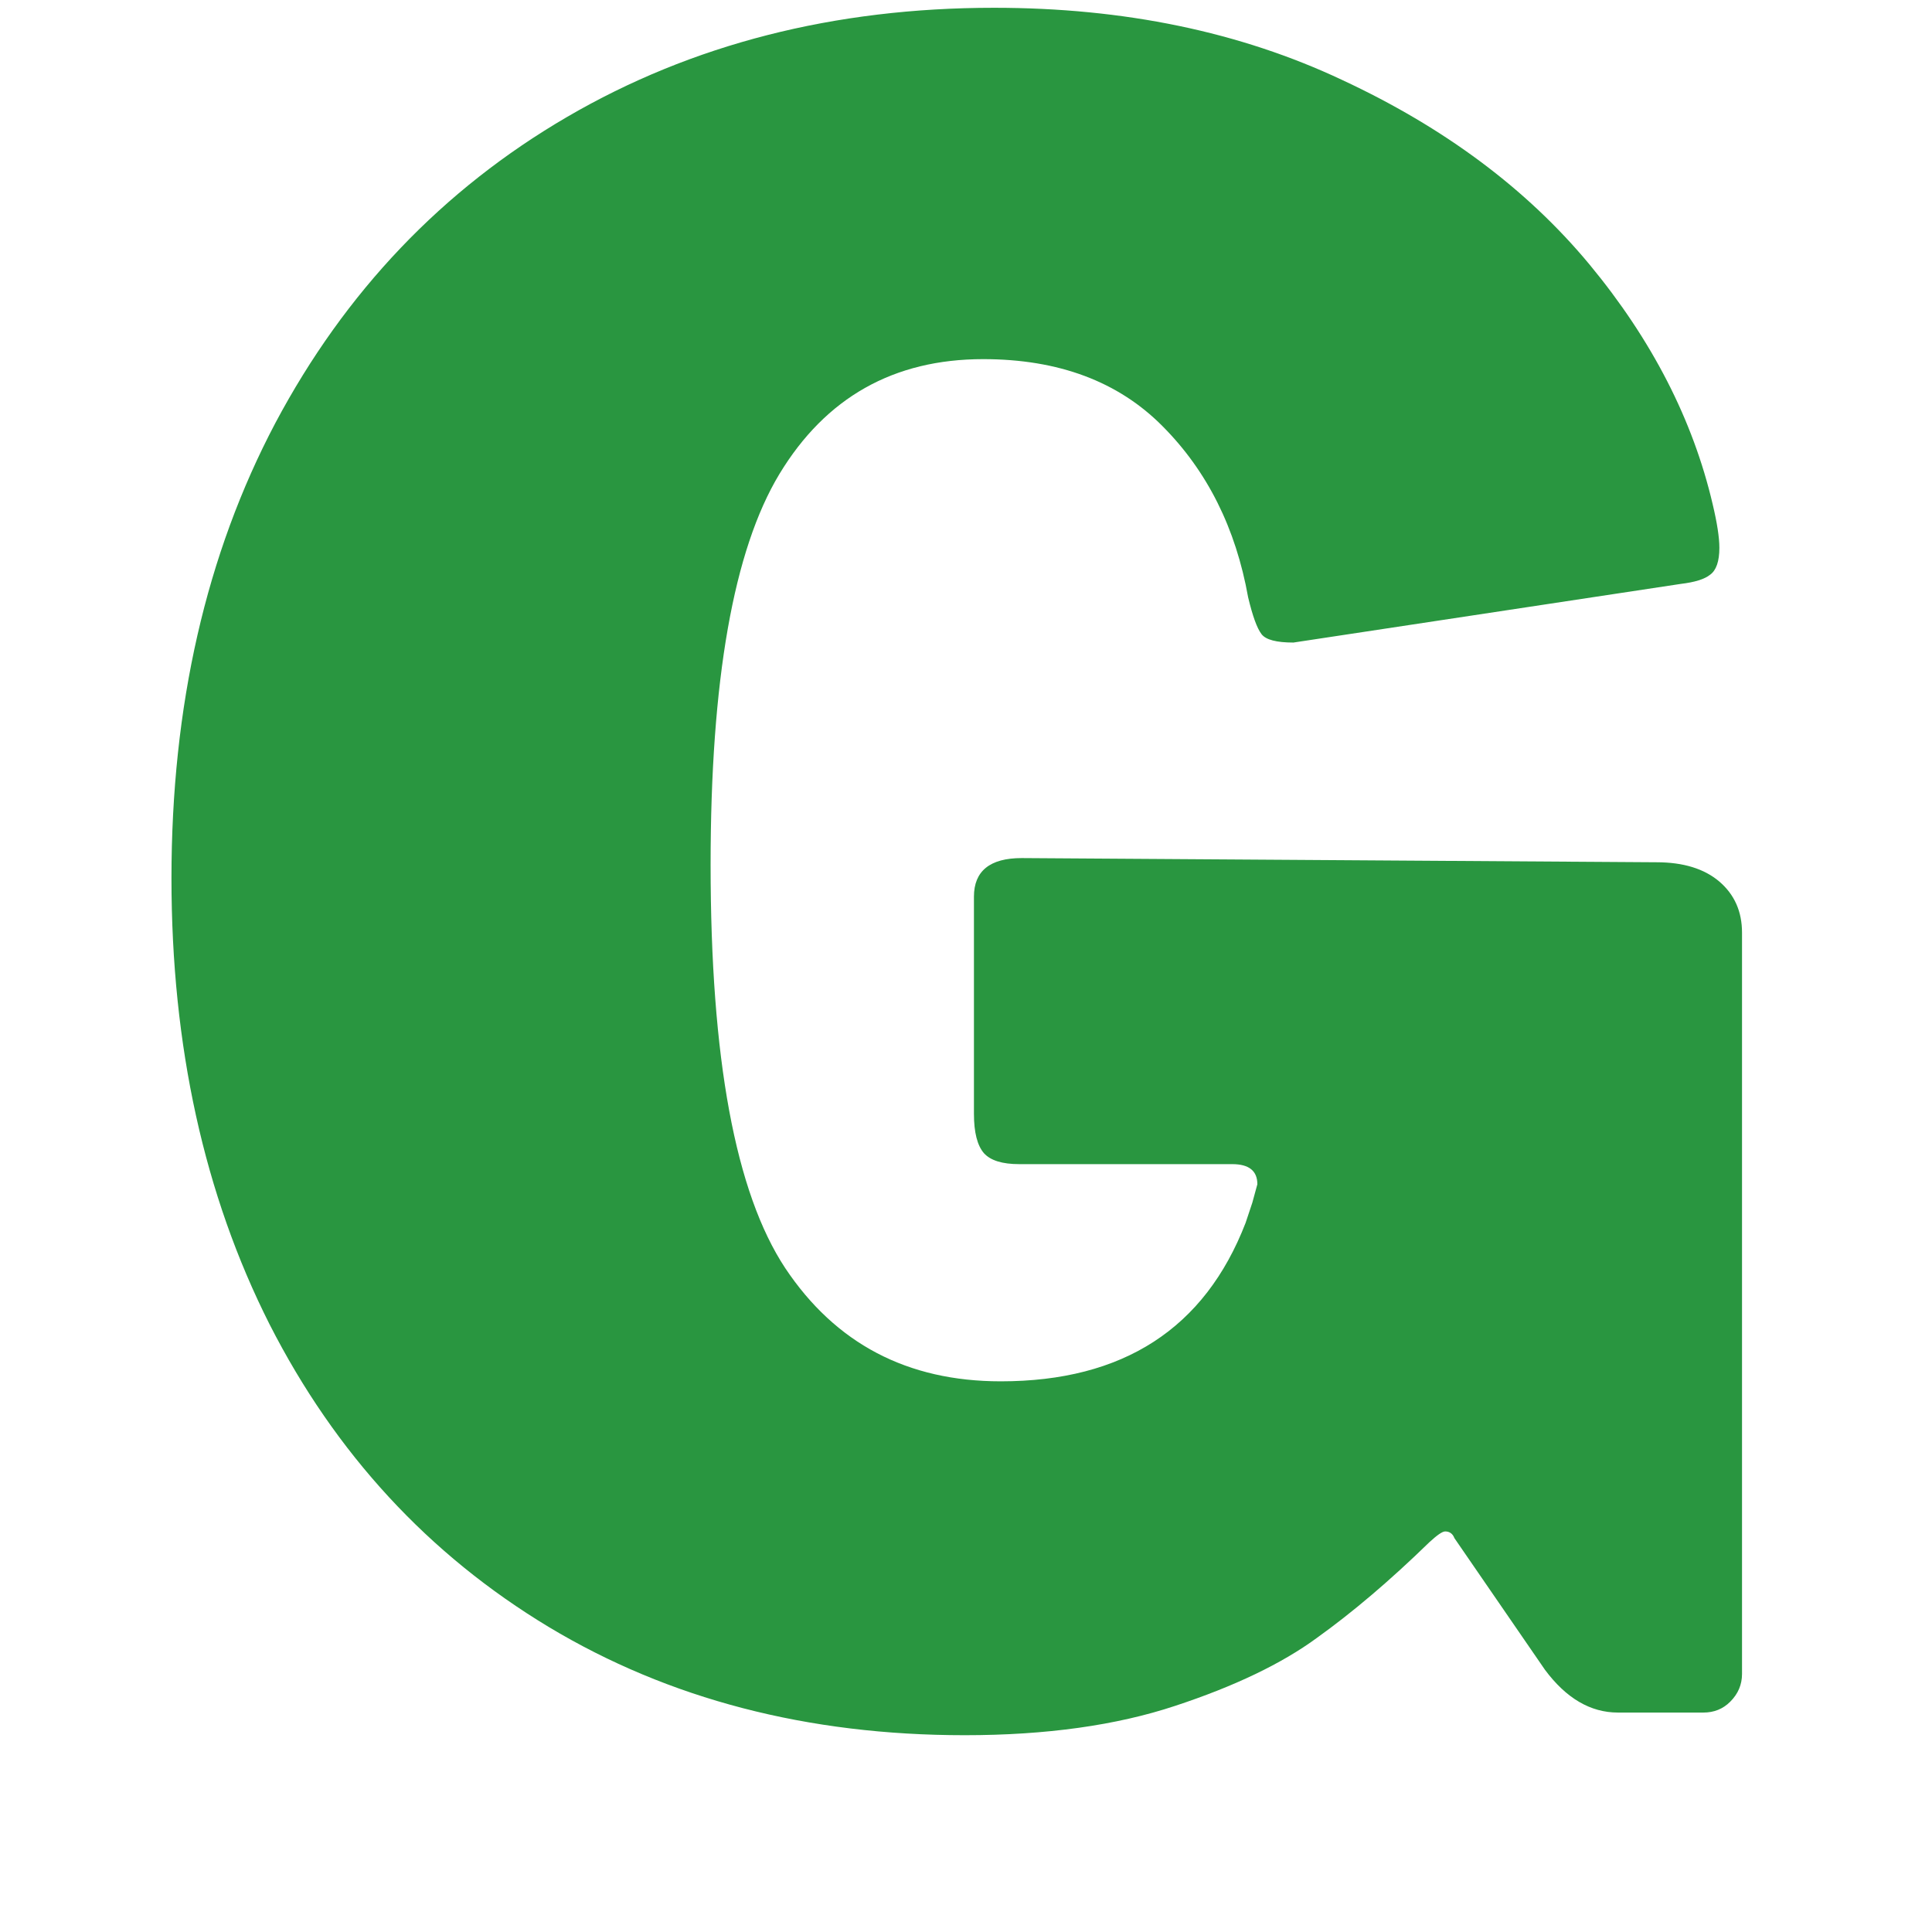 <svg xmlns="http://www.w3.org/2000/svg" xmlns:xlink="http://www.w3.org/1999/xlink" width="48" zoomAndPan="magnify" viewBox="0 0 36 36" height="48" preserveAspectRatio="xMidYMid meet" version="1.0"><defs><g/></defs><g fill="#299640" fill-opacity="1"><g transform="translate(1.929, 31.911)"><g><path d="M 16.047 0.422 C 13.117 0.422 10.535 -0.25 8.297 -1.594 C 6.055 -2.945 4.32 -4.828 3.094 -7.234 C 1.875 -9.648 1.266 -12.422 1.266 -15.547 C 1.266 -18.754 1.91 -21.582 3.203 -24.031 C 4.504 -26.477 6.316 -28.379 8.641 -29.734 C 10.961 -31.086 13.613 -31.766 16.594 -31.766 C 19.02 -31.766 21.18 -31.316 23.078 -30.422 C 24.984 -29.535 26.52 -28.391 27.688 -26.984 C 28.852 -25.578 29.617 -24.086 29.984 -22.516 C 30.066 -22.172 30.109 -21.898 30.109 -21.703 C 30.109 -21.453 30.051 -21.285 29.938 -21.203 C 29.832 -21.117 29.648 -21.062 29.391 -21.031 L 22.172 -19.938 C 21.859 -19.938 21.66 -19.988 21.578 -20.094 C 21.492 -20.207 21.41 -20.438 21.328 -20.781 C 21.098 -22.07 20.566 -23.133 19.734 -23.969 C 18.91 -24.801 17.797 -25.219 16.391 -25.219 C 14.723 -25.219 13.457 -24.504 12.594 -23.078 C 11.738 -21.66 11.312 -19.234 11.312 -15.797 C 11.312 -12.191 11.773 -9.688 12.703 -8.281 C 13.641 -6.875 14.977 -6.172 16.719 -6.172 C 19 -6.172 20.52 -7.156 21.281 -9.125 L 21.406 -9.5 L 21.5 -9.844 C 21.5 -10.094 21.344 -10.219 21.031 -10.219 L 17.062 -10.219 C 16.75 -10.219 16.531 -10.285 16.406 -10.422 C 16.281 -10.566 16.219 -10.812 16.219 -11.156 L 16.219 -15.203 C 16.219 -15.68 16.516 -15.922 17.109 -15.922 L 28.938 -15.844 C 29.438 -15.844 29.828 -15.723 30.109 -15.484 C 30.391 -15.242 30.531 -14.926 30.531 -14.531 L 30.531 -0.719 C 30.531 -0.52 30.457 -0.348 30.312 -0.203 C 30.176 -0.066 30.008 0 29.812 0 L 28.219 0 C 27.707 0 27.254 -0.266 26.859 -0.797 L 25.172 -3.25 C 25.141 -3.332 25.082 -3.375 25 -3.375 C 24.945 -3.375 24.848 -3.305 24.703 -3.172 C 23.973 -2.461 23.273 -1.867 22.609 -1.391 C 21.953 -0.91 21.07 -0.488 19.969 -0.125 C 18.875 0.238 17.566 0.422 16.047 0.422 Z M 16.047 0.422 "/></g></g></g></svg>